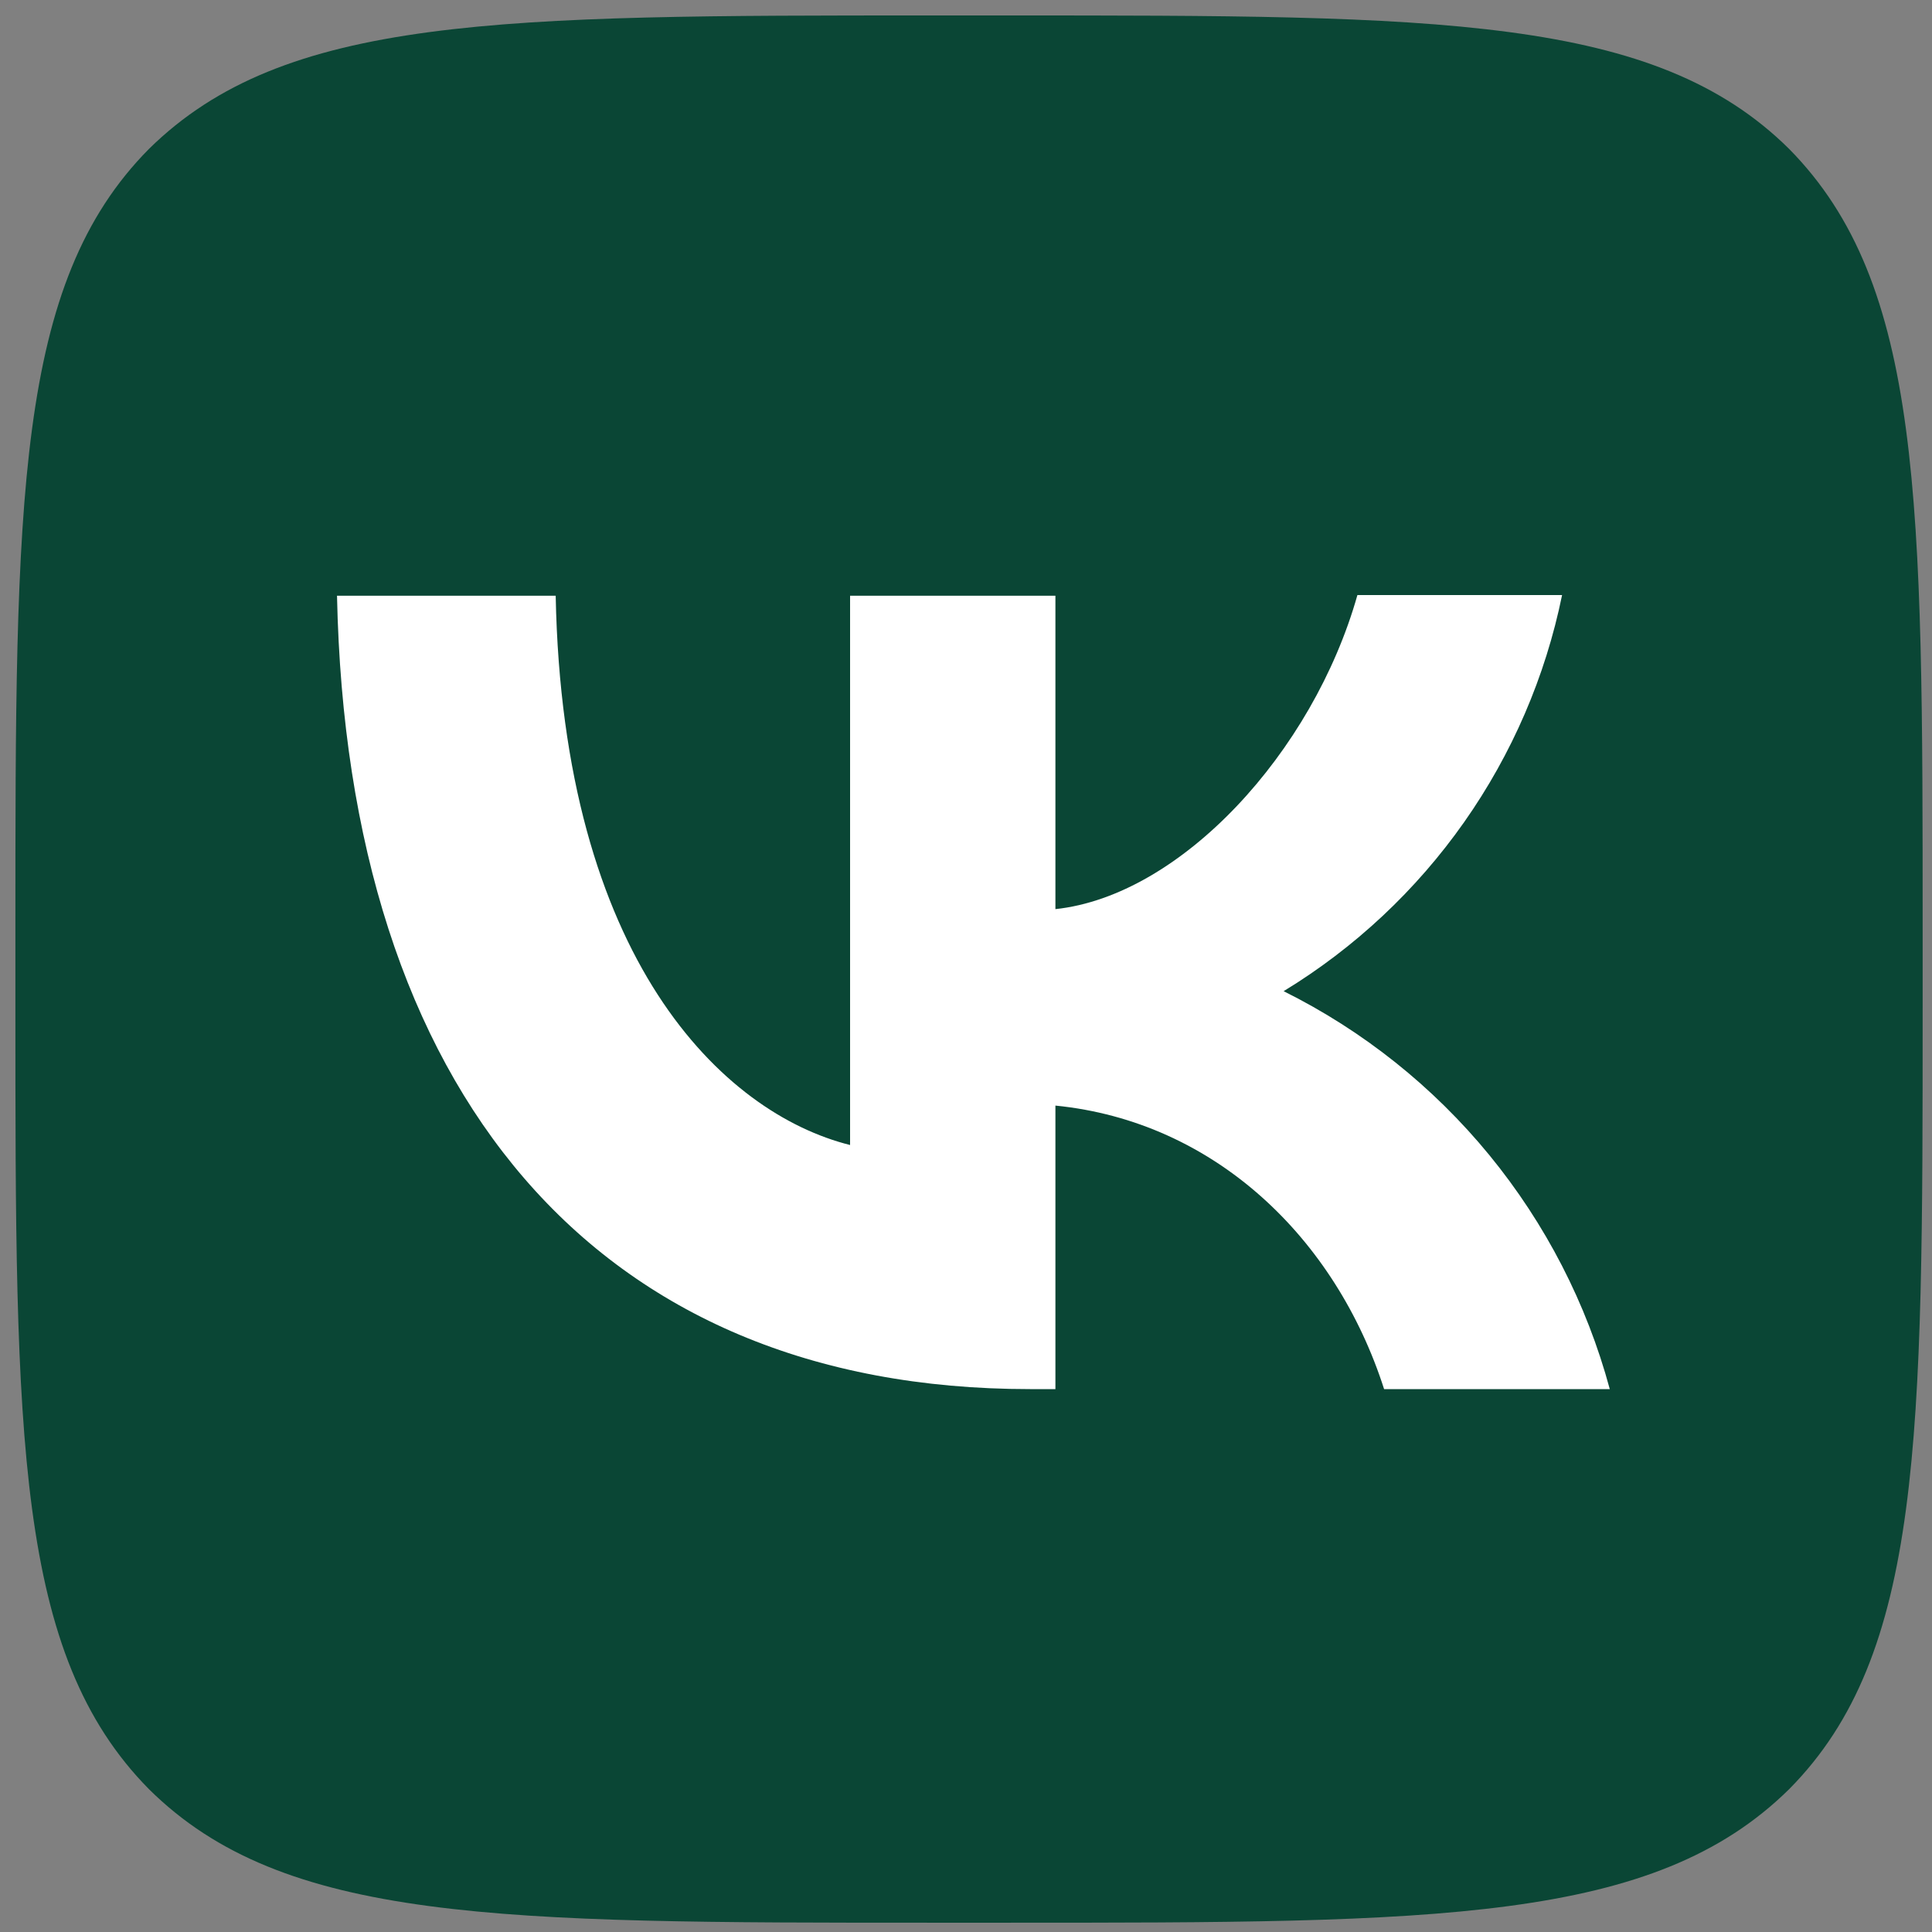 <?xml version="1.0" encoding="UTF-8"?> <svg xmlns="http://www.w3.org/2000/svg" width="32" height="32" viewBox="0 0 32 32" fill="none"><rect x="0" y="0" width="32" height="32" fill="#808080" stroke="none"/><path d="M0.255 15.419C0.255 8.269 0.255 4.699 2.467 2.467C4.71 0.256 8.279 0.256 15.418 0.256H16.682C23.832 0.256 27.402 0.256 29.634 2.467C31.845 4.71 31.845 8.28 31.845 15.419V16.683C31.845 23.832 31.845 27.402 29.634 29.634C27.391 31.846 23.821 31.846 16.682 31.846H15.418C8.269 31.846 4.699 31.846 2.467 29.634C0.255 27.392 0.255 23.822 0.255 16.683V15.419Z" fill="#0A4635"></path><path d="M17.06 23.008C9.857 23.008 5.751 18.08 5.582 9.867H9.204C9.32 15.89 11.974 18.438 14.08 18.965V9.867H17.481V15.058C19.555 14.837 21.745 12.468 22.483 9.856H25.873C25.597 11.208 25.044 12.489 24.251 13.617C23.457 14.746 22.44 15.699 21.261 16.417C22.576 17.071 23.738 17.997 24.669 19.133C25.6 20.27 26.28 21.59 26.663 23.008H22.925C22.125 20.513 20.124 18.575 17.481 18.312V23.008H17.07H17.06Z" fill="white"></path></svg> 